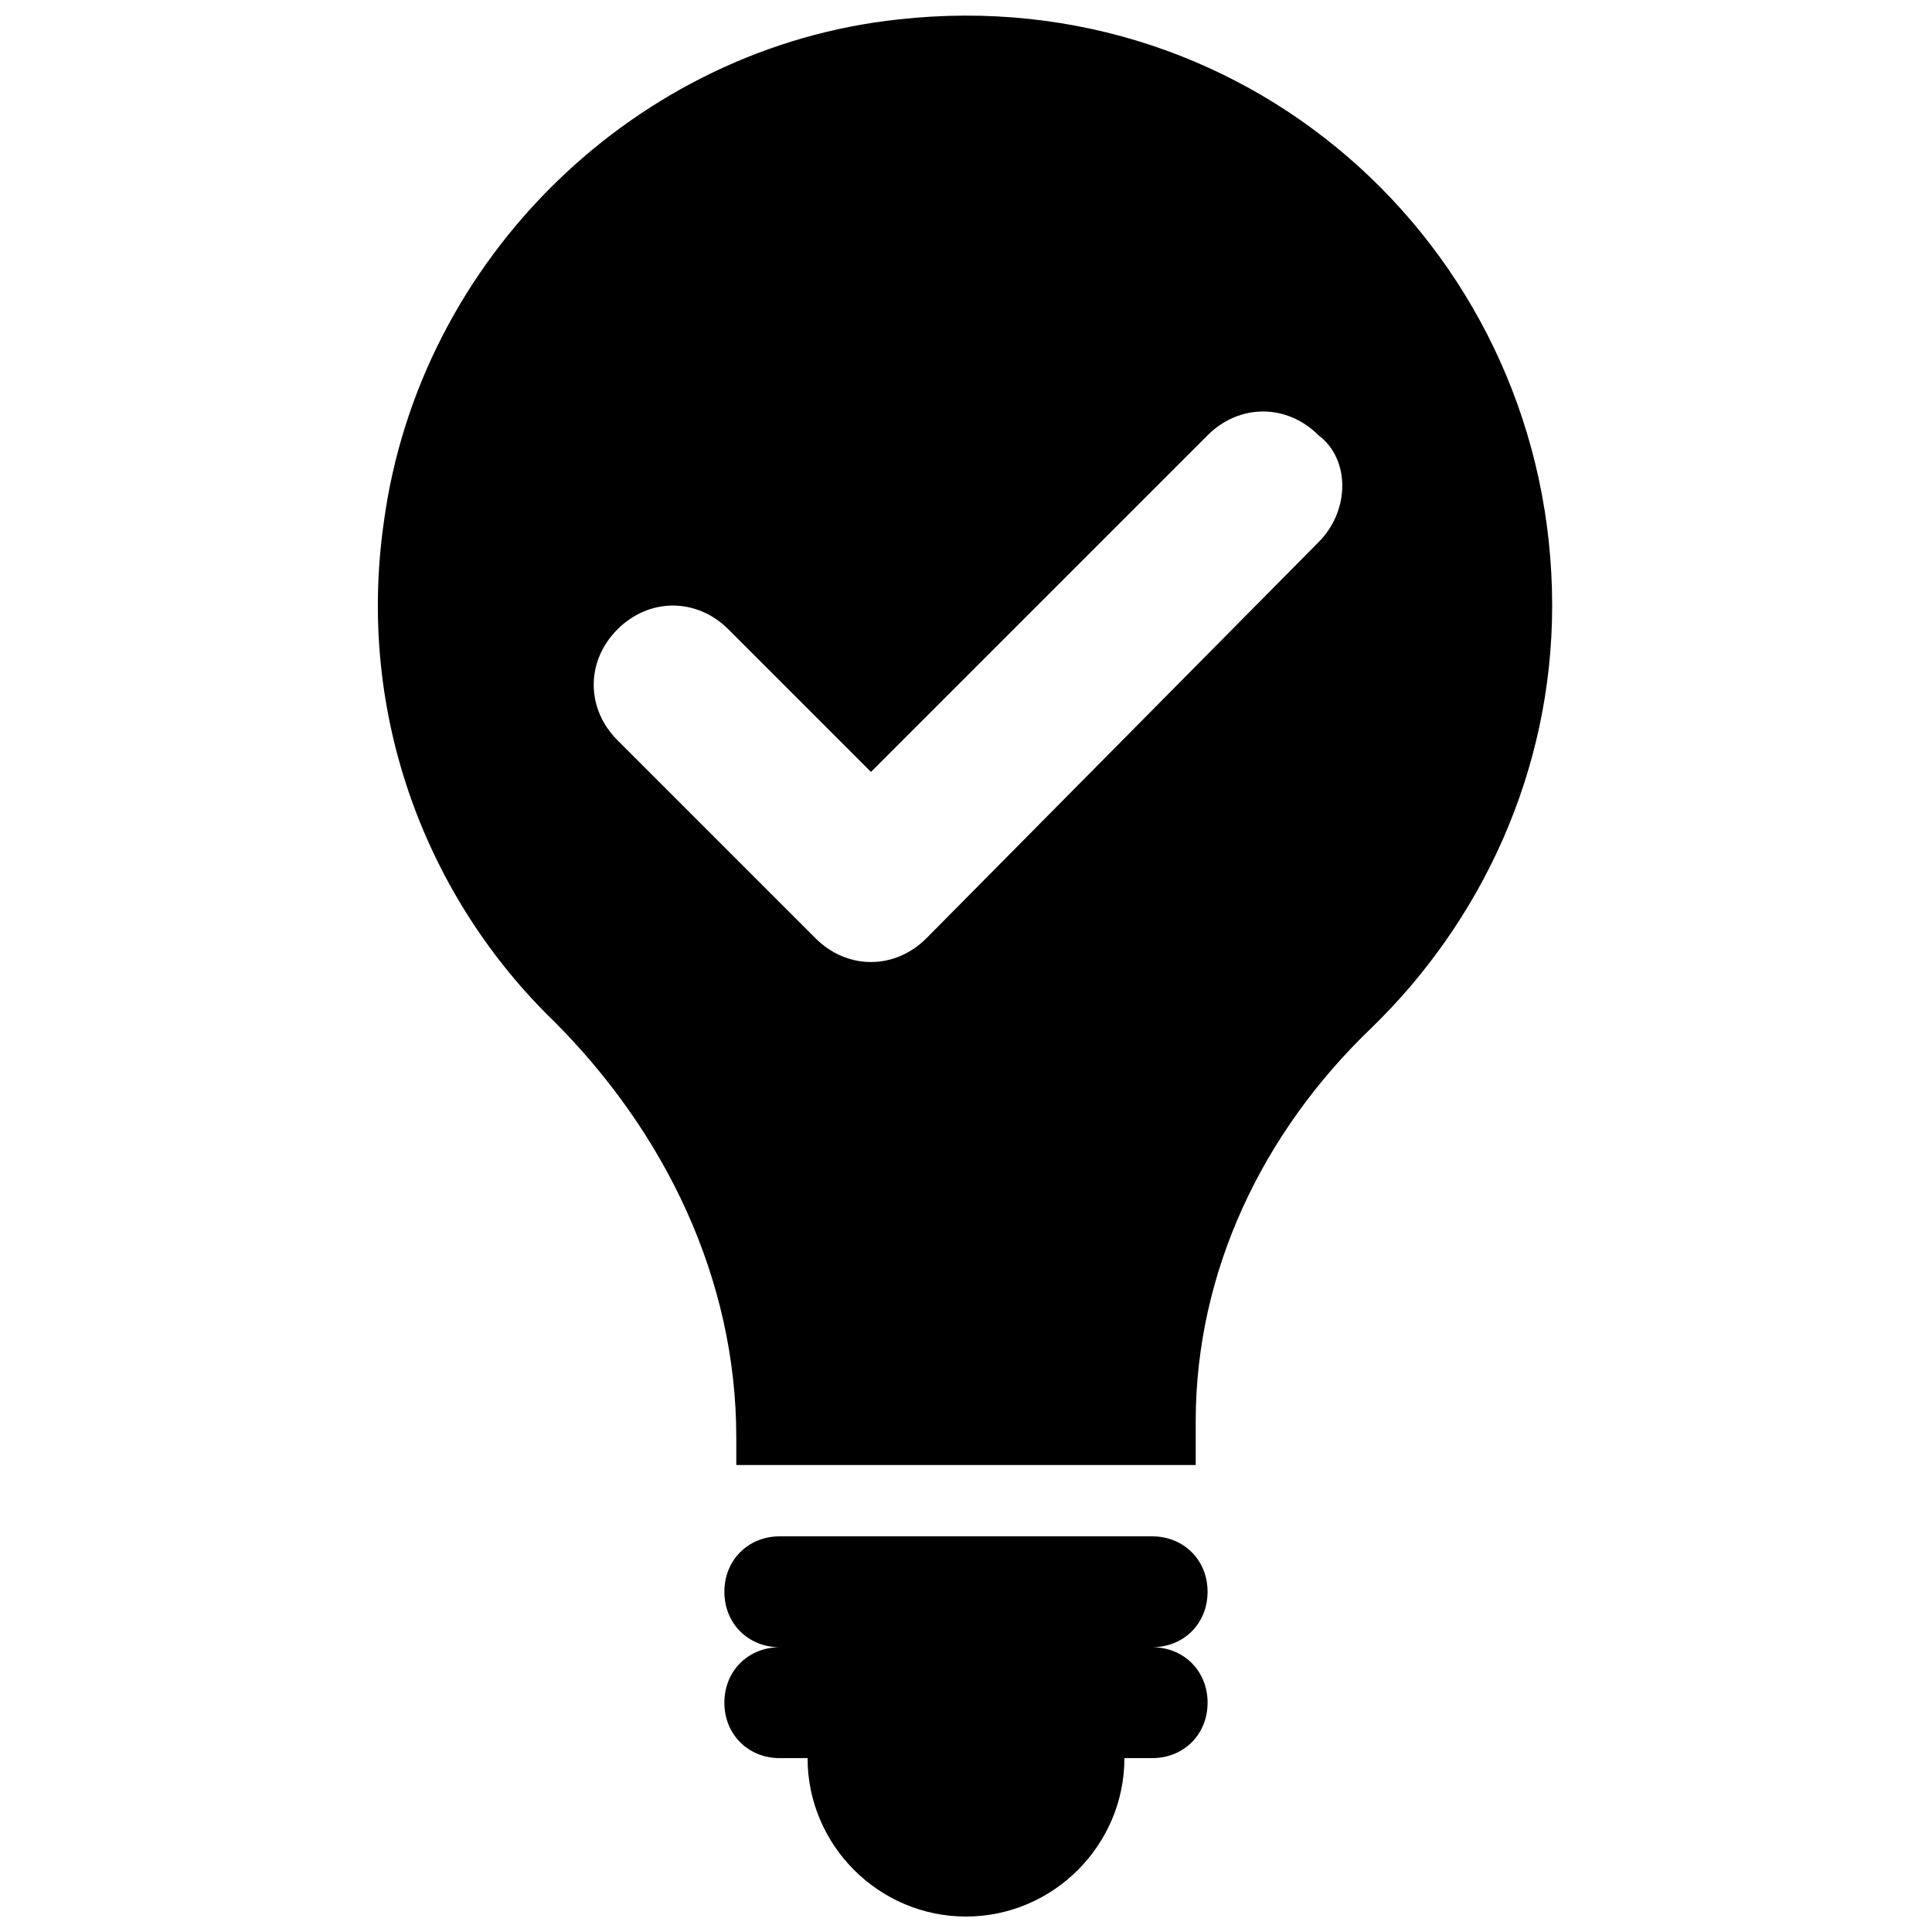 <?xml version="1.0" encoding="UTF-8"?>
<!-- Uploaded to: ICON Repo, www.iconrepo.com, Generator: ICON Repo Mixer Tools -->
<svg width="800px" height="800px" version="1.1" viewBox="144 144 512 512" xmlns="http://www.w3.org/2000/svg">
 <defs>
  <clipPath id="b">
   <path d="m244 148.09h312v384.91h-312z"/>
  </clipPath>
  <clipPath id="a">
   <path d="m335 551h130v100.9h-130z"/>
  </clipPath>
 </defs>
 <g>
  <g clip-path="url(#b)">
   <path d="m382.16 149.14c-69.273 7.348-127 62.977-136.45 133.3-7.348 51.43 11.547 99.711 45.133 132.25 29.391 29.391 48.281 68.223 48.281 110.21v7.348h121.75v-11.547c0-39.887 17.844-76.621 46.184-103.91 29.391-28.34 48.281-68.223 48.281-112.31 0-92.363-78.719-165.84-173.18-155.34zm111.26 138.55-103.91 104.96c-4.199 4.199-9.445 6.297-14.695 6.297-5.246 0-10.496-2.098-14.695-6.297l-52.48-52.48c-8.398-8.398-8.398-20.992 0-29.391 8.398-8.398 20.992-8.398 29.391 0l37.785 37.785 89.215-89.215c8.398-8.398 20.992-8.398 29.391 0 8.395 6.297 8.395 19.941 0 28.34z"/>
  </g>
  <g clip-path="url(#a)">
   <path d="m464.02 565.84c0-8.398-6.297-14.695-14.695-14.695h-98.664c-8.398 0-14.695 6.297-14.695 14.695 0 8.398 6.297 14.695 14.695 14.695-8.398 0-14.695 6.297-14.695 14.695 0 8.398 6.297 14.695 14.695 14.695l7.352-0.004c0 23.09 18.895 41.984 41.984 41.984s41.984-18.895 41.984-41.984h7.348c8.398 0 14.695-6.297 14.695-14.695 0-8.398-6.297-14.695-14.695-14.695 8.395 0.004 14.691-6.293 14.691-14.691z"/>
  </g>
 </g>
</svg>